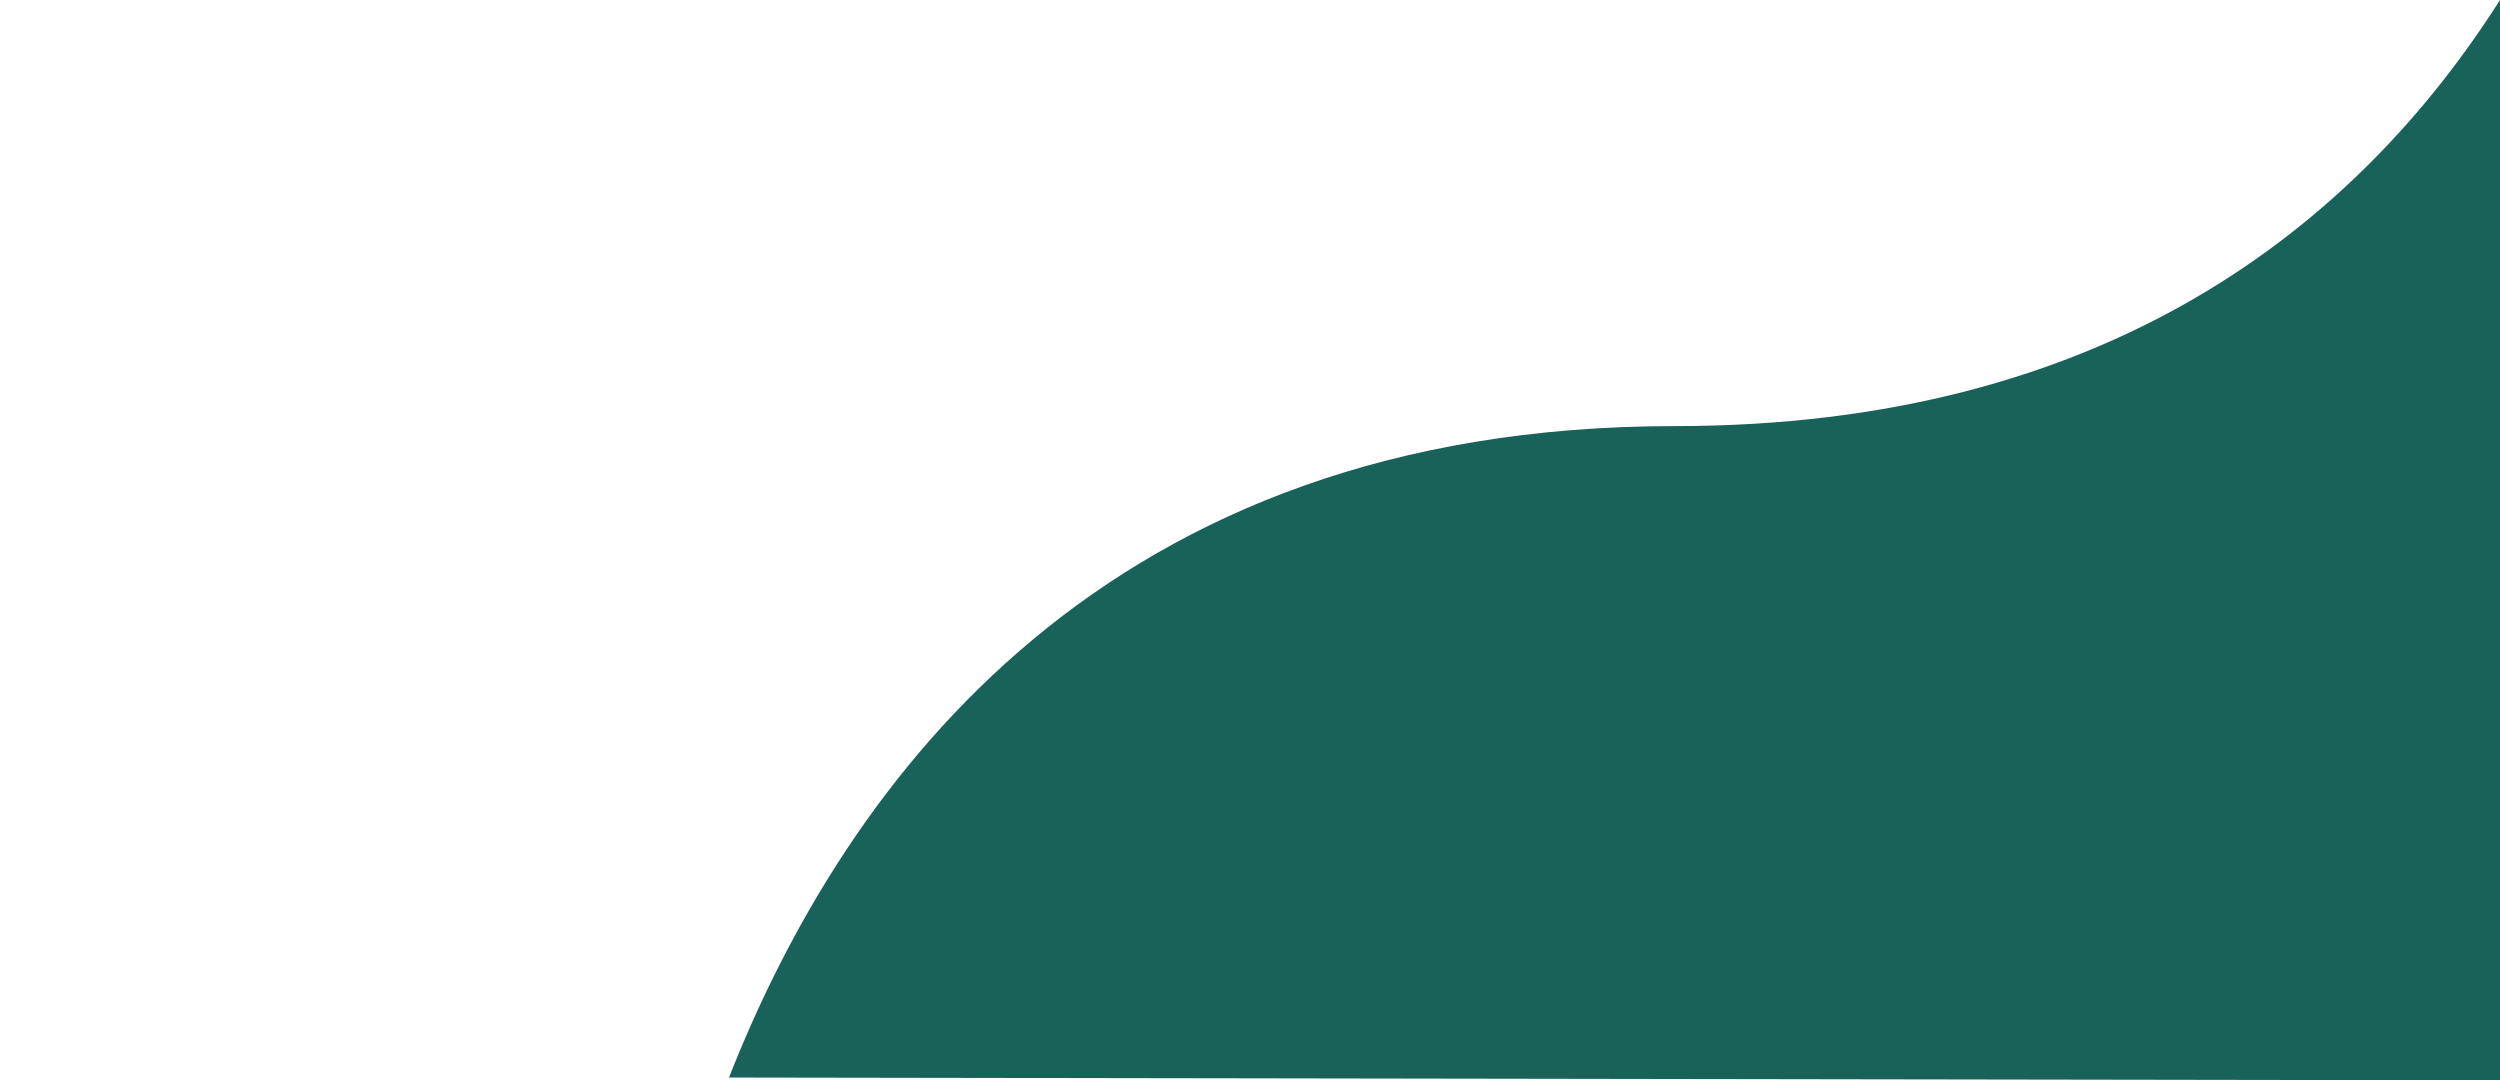<svg xmlns="http://www.w3.org/2000/svg" xmlns:xlink="http://www.w3.org/1999/xlink" width="389.535" height="168.333" viewBox="0 0 389.535 168.333">
  <defs>
    <clipPath id="clip-path">
      <path id="Path_3713" data-name="Path 3713" d="M0-1124.461H389.535V-1292.8H0Z" transform="translate(0 1292.795)" fill="#18625a"/>
    </clipPath>
  </defs>
  <g id="Group_6733" data-name="Group 6733" transform="translate(0 1292.795)">
    <g id="Group_6638" data-name="Group 6638" transform="translate(0 -1292.795)" clip-path="url(#clip-path)">
      <g id="Group_6637" data-name="Group 6637" transform="translate(113.583 0)">
        <path id="Path_3712" data-name="Path 3712" d="M279.318-1288.68v168.334l-275.952-.44c18.473-46.862,58.953-101.5,147.307-101.5,67.416,0,106.266-31.2,128.645-66.395" transform="translate(-3.366 1288.68)" fill="#18625a"/>
      </g>
    </g>
  </g>
</svg>
